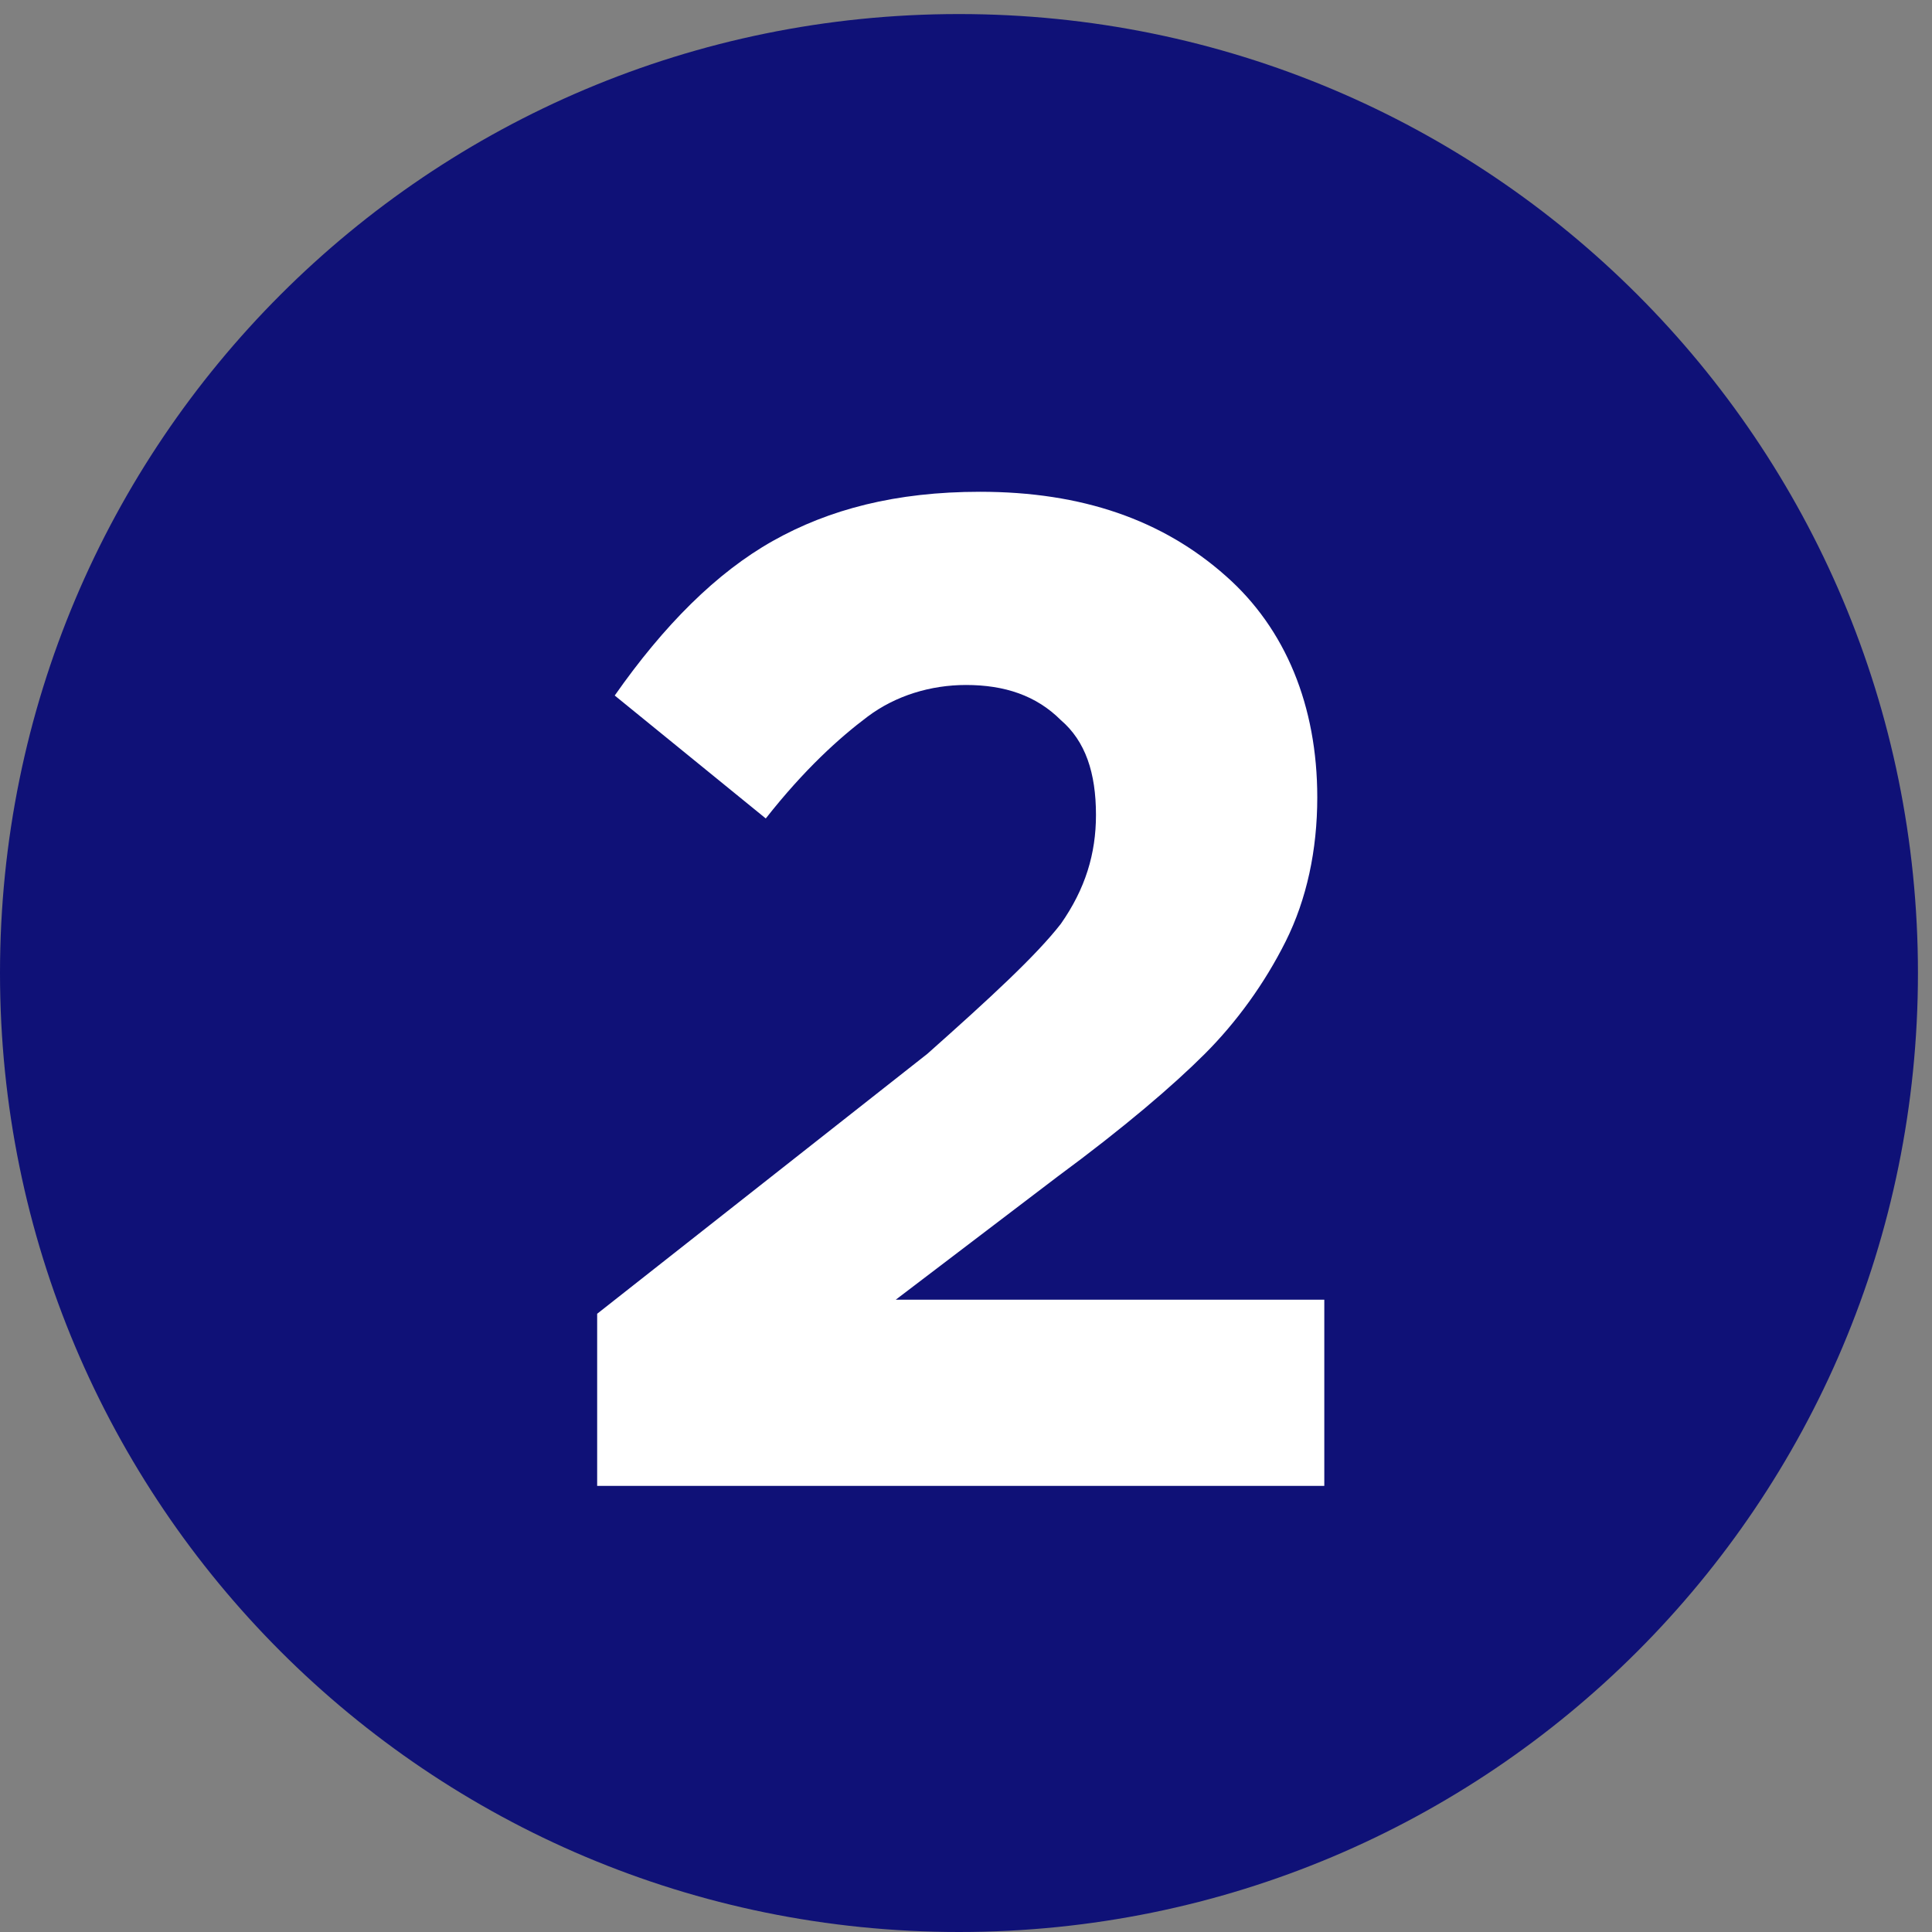 <?xml version="1.0" encoding="UTF-8"?> <svg xmlns="http://www.w3.org/2000/svg" width="55" height="55" viewBox="0 0 55 55" fill="none"><rect x="0" y="0" width="55" height="55" fill="#808080" stroke="none"/> <path d="M27.3 55C42.4 55 54.6 42.8 54.6 27.7C54.6 12.6 42.4 0.4 27.3 0.4C12.2 0.4 0 12.6 0 27.7C0 42.8 12.2 55 27.3 55Z" fill="#0F1177"></path> <path d="M37.7 42.3V37H25.5L30.1 33.5C32 32.1 33.4 30.9 34.3 30C35.2 29.1 36 28 36.6 26.8C37.2 25.6 37.5 24.2 37.5 22.7C37.5 20.1 36.6 17.9 34.9 16.4C33.1 14.8 30.8 14 27.9 14C25.5 14 23.6 14.5 22 15.4C20.4 16.3 18.9 17.8 17.5 19.8L21.8 23.3C22.9 21.9 23.9 21 24.7 20.4C25.5 19.8 26.5 19.5 27.5 19.5C28.6 19.5 29.5 19.8 30.2 20.5C30.9 21.1 31.2 22 31.2 23.2C31.2 24.3 30.9 25.3 30.2 26.3C29.5 27.2 28.2 28.4 26.4 30L17 37.4V42.3H37.7Z" fill="white"></path> </svg> 